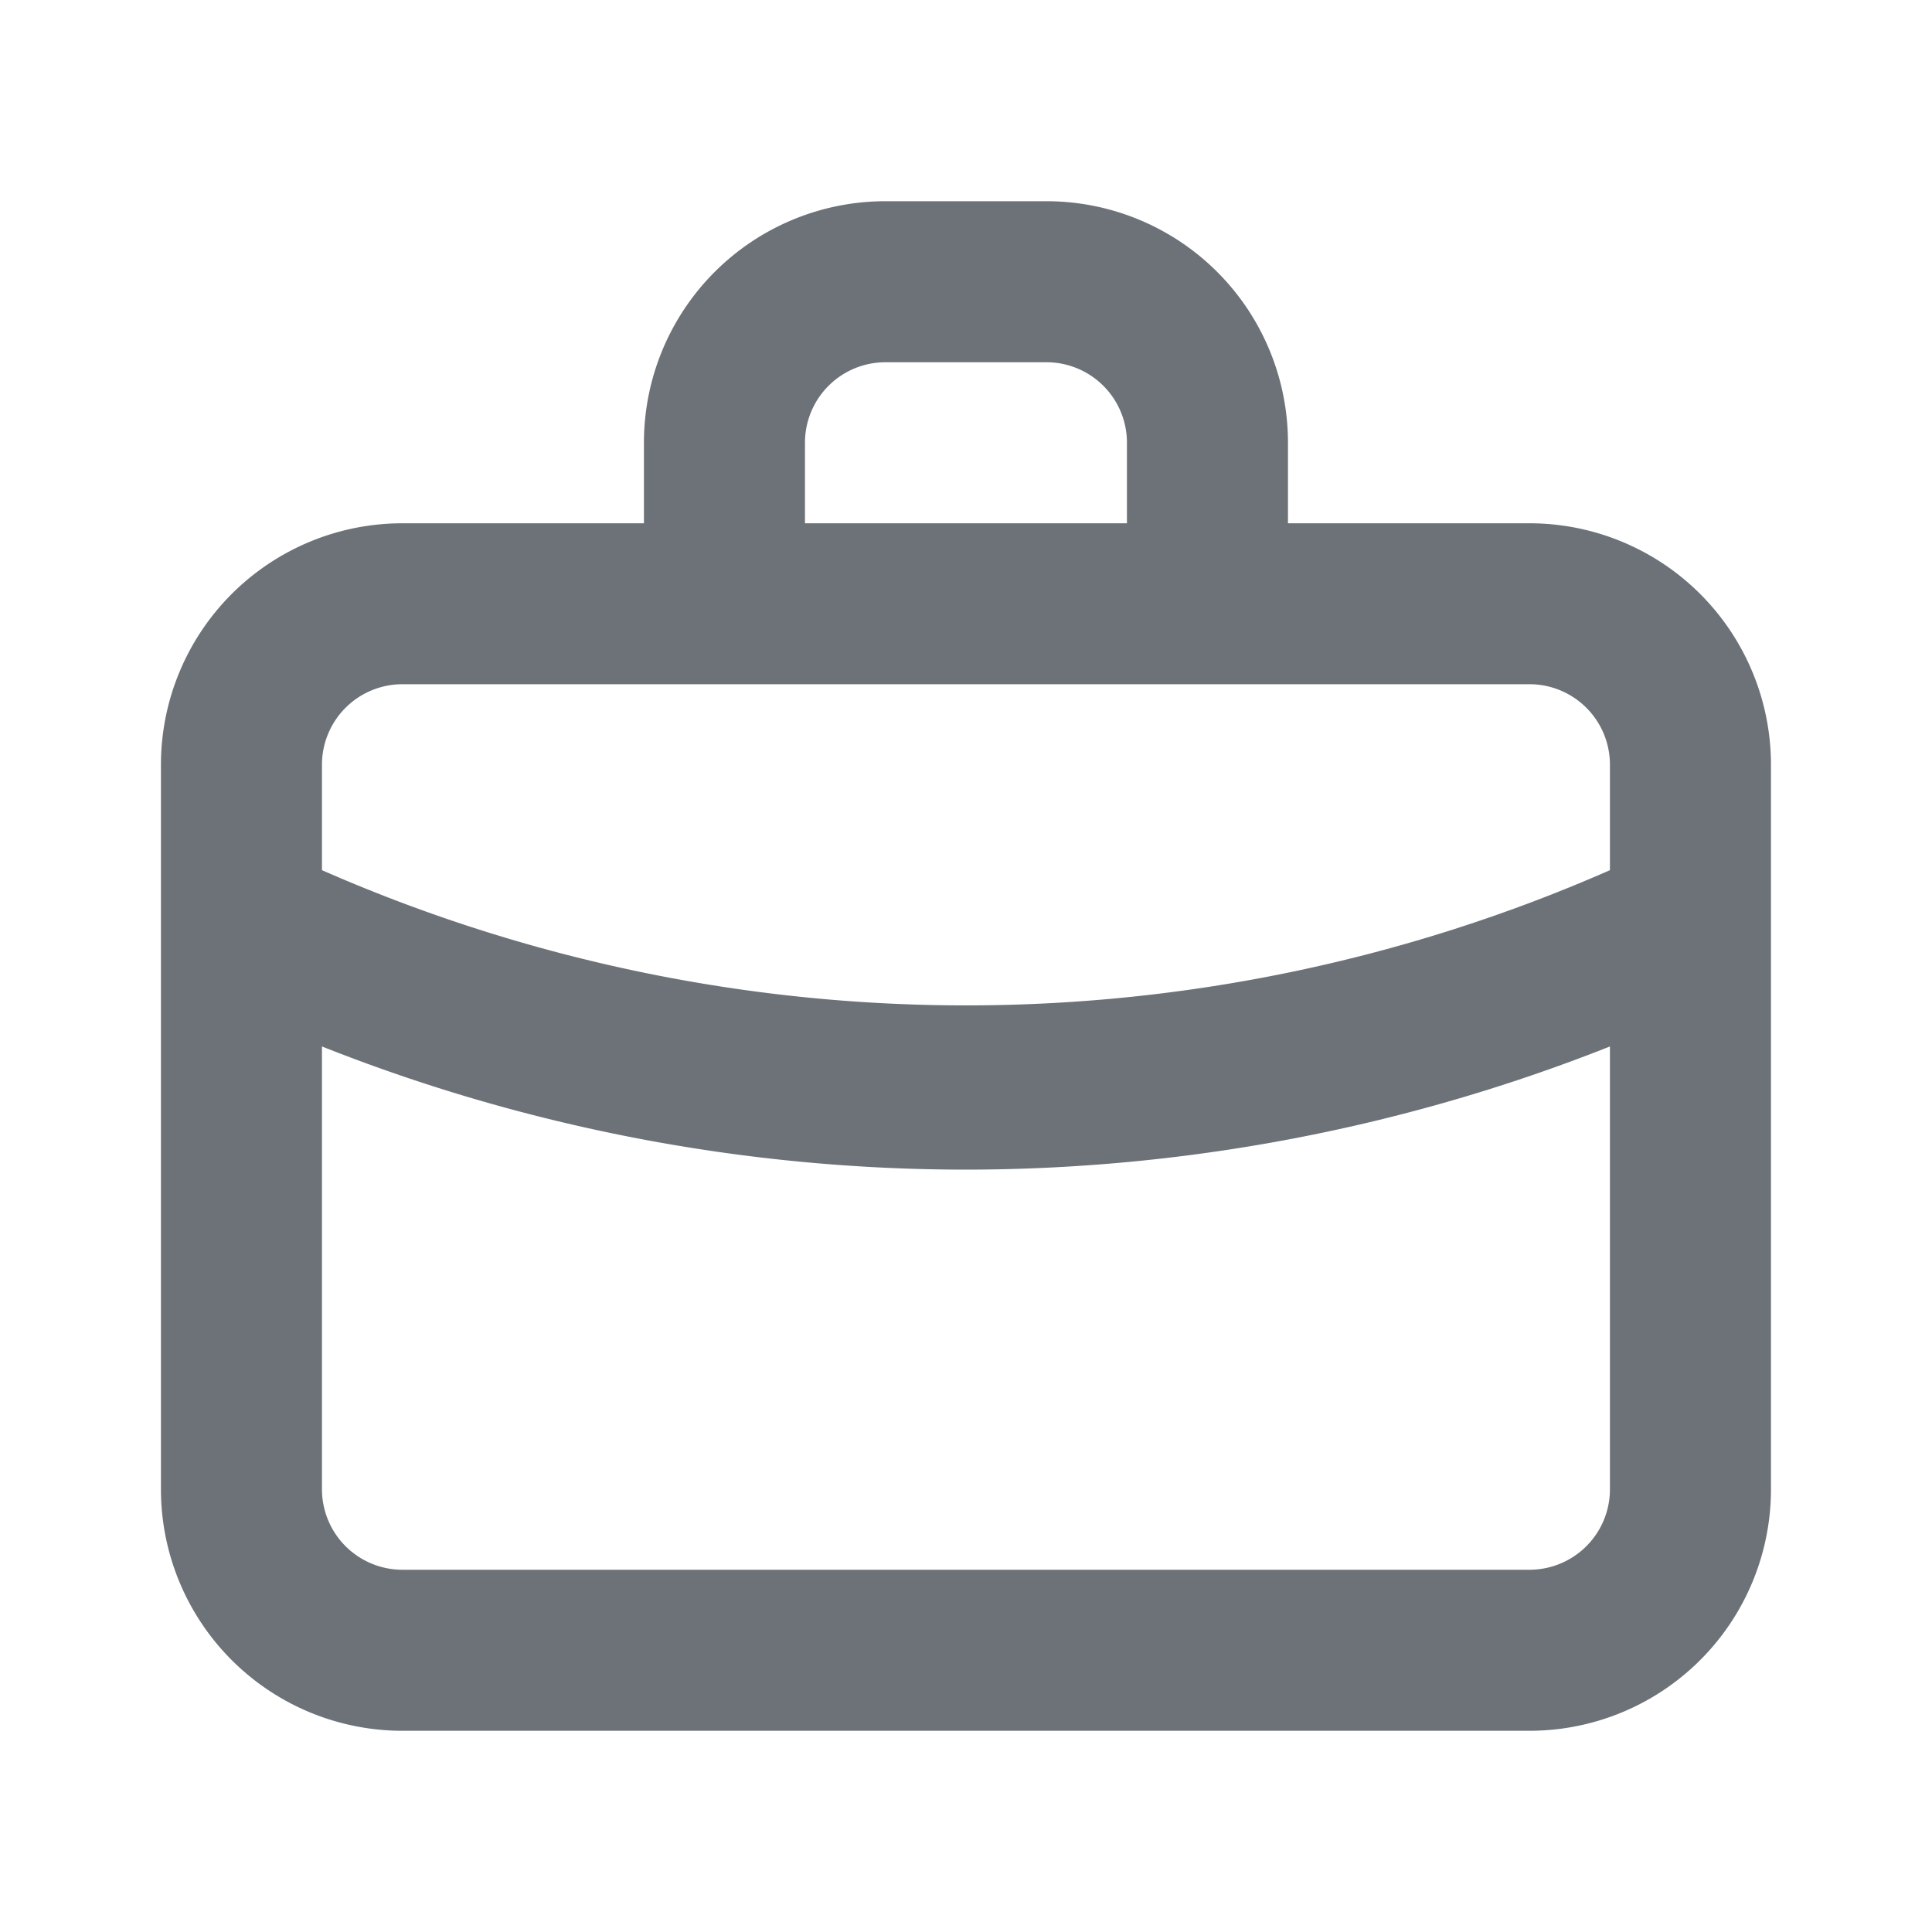 <svg xmlns="http://www.w3.org/2000/svg" width="20" height="20" fill="none" viewBox="0 0 20 20"><path fill="#6C7278" d="M15.833 5.417h-2.5v-.834a2.5 2.5 0 0 0-2.5-2.5H9.166a2.5 2.5 0 0 0-2.5 2.5v.834h-2.5a2.5 2.5 0 0 0-2.5 2.5v7.5a2.5 2.5 0 0 0 2.5 2.5h11.667a2.5 2.5 0 0 0 2.5-2.5v-7.5a2.5 2.5 0 0 0-2.5-2.5zm-7.5-.834a.833.833 0 0 1 .833-.833h1.667a.833.833 0 0 1 .833.833v.834H8.333v-.834zm8.333 10.834a.833.833 0 0 1-.833.833H4.167a.833.833 0 0 1-.834-.833v-4.584A18.095 18.095 0 0 0 10 12.108a18.127 18.127 0 0 0 6.666-1.275v4.584zm0-6.409a16.575 16.575 0 0 1-13.333 0V7.917a.833.833 0 0 1 .833-.834h11.667a.833.833 0 0 1 .833.834v1.091z"/></svg>